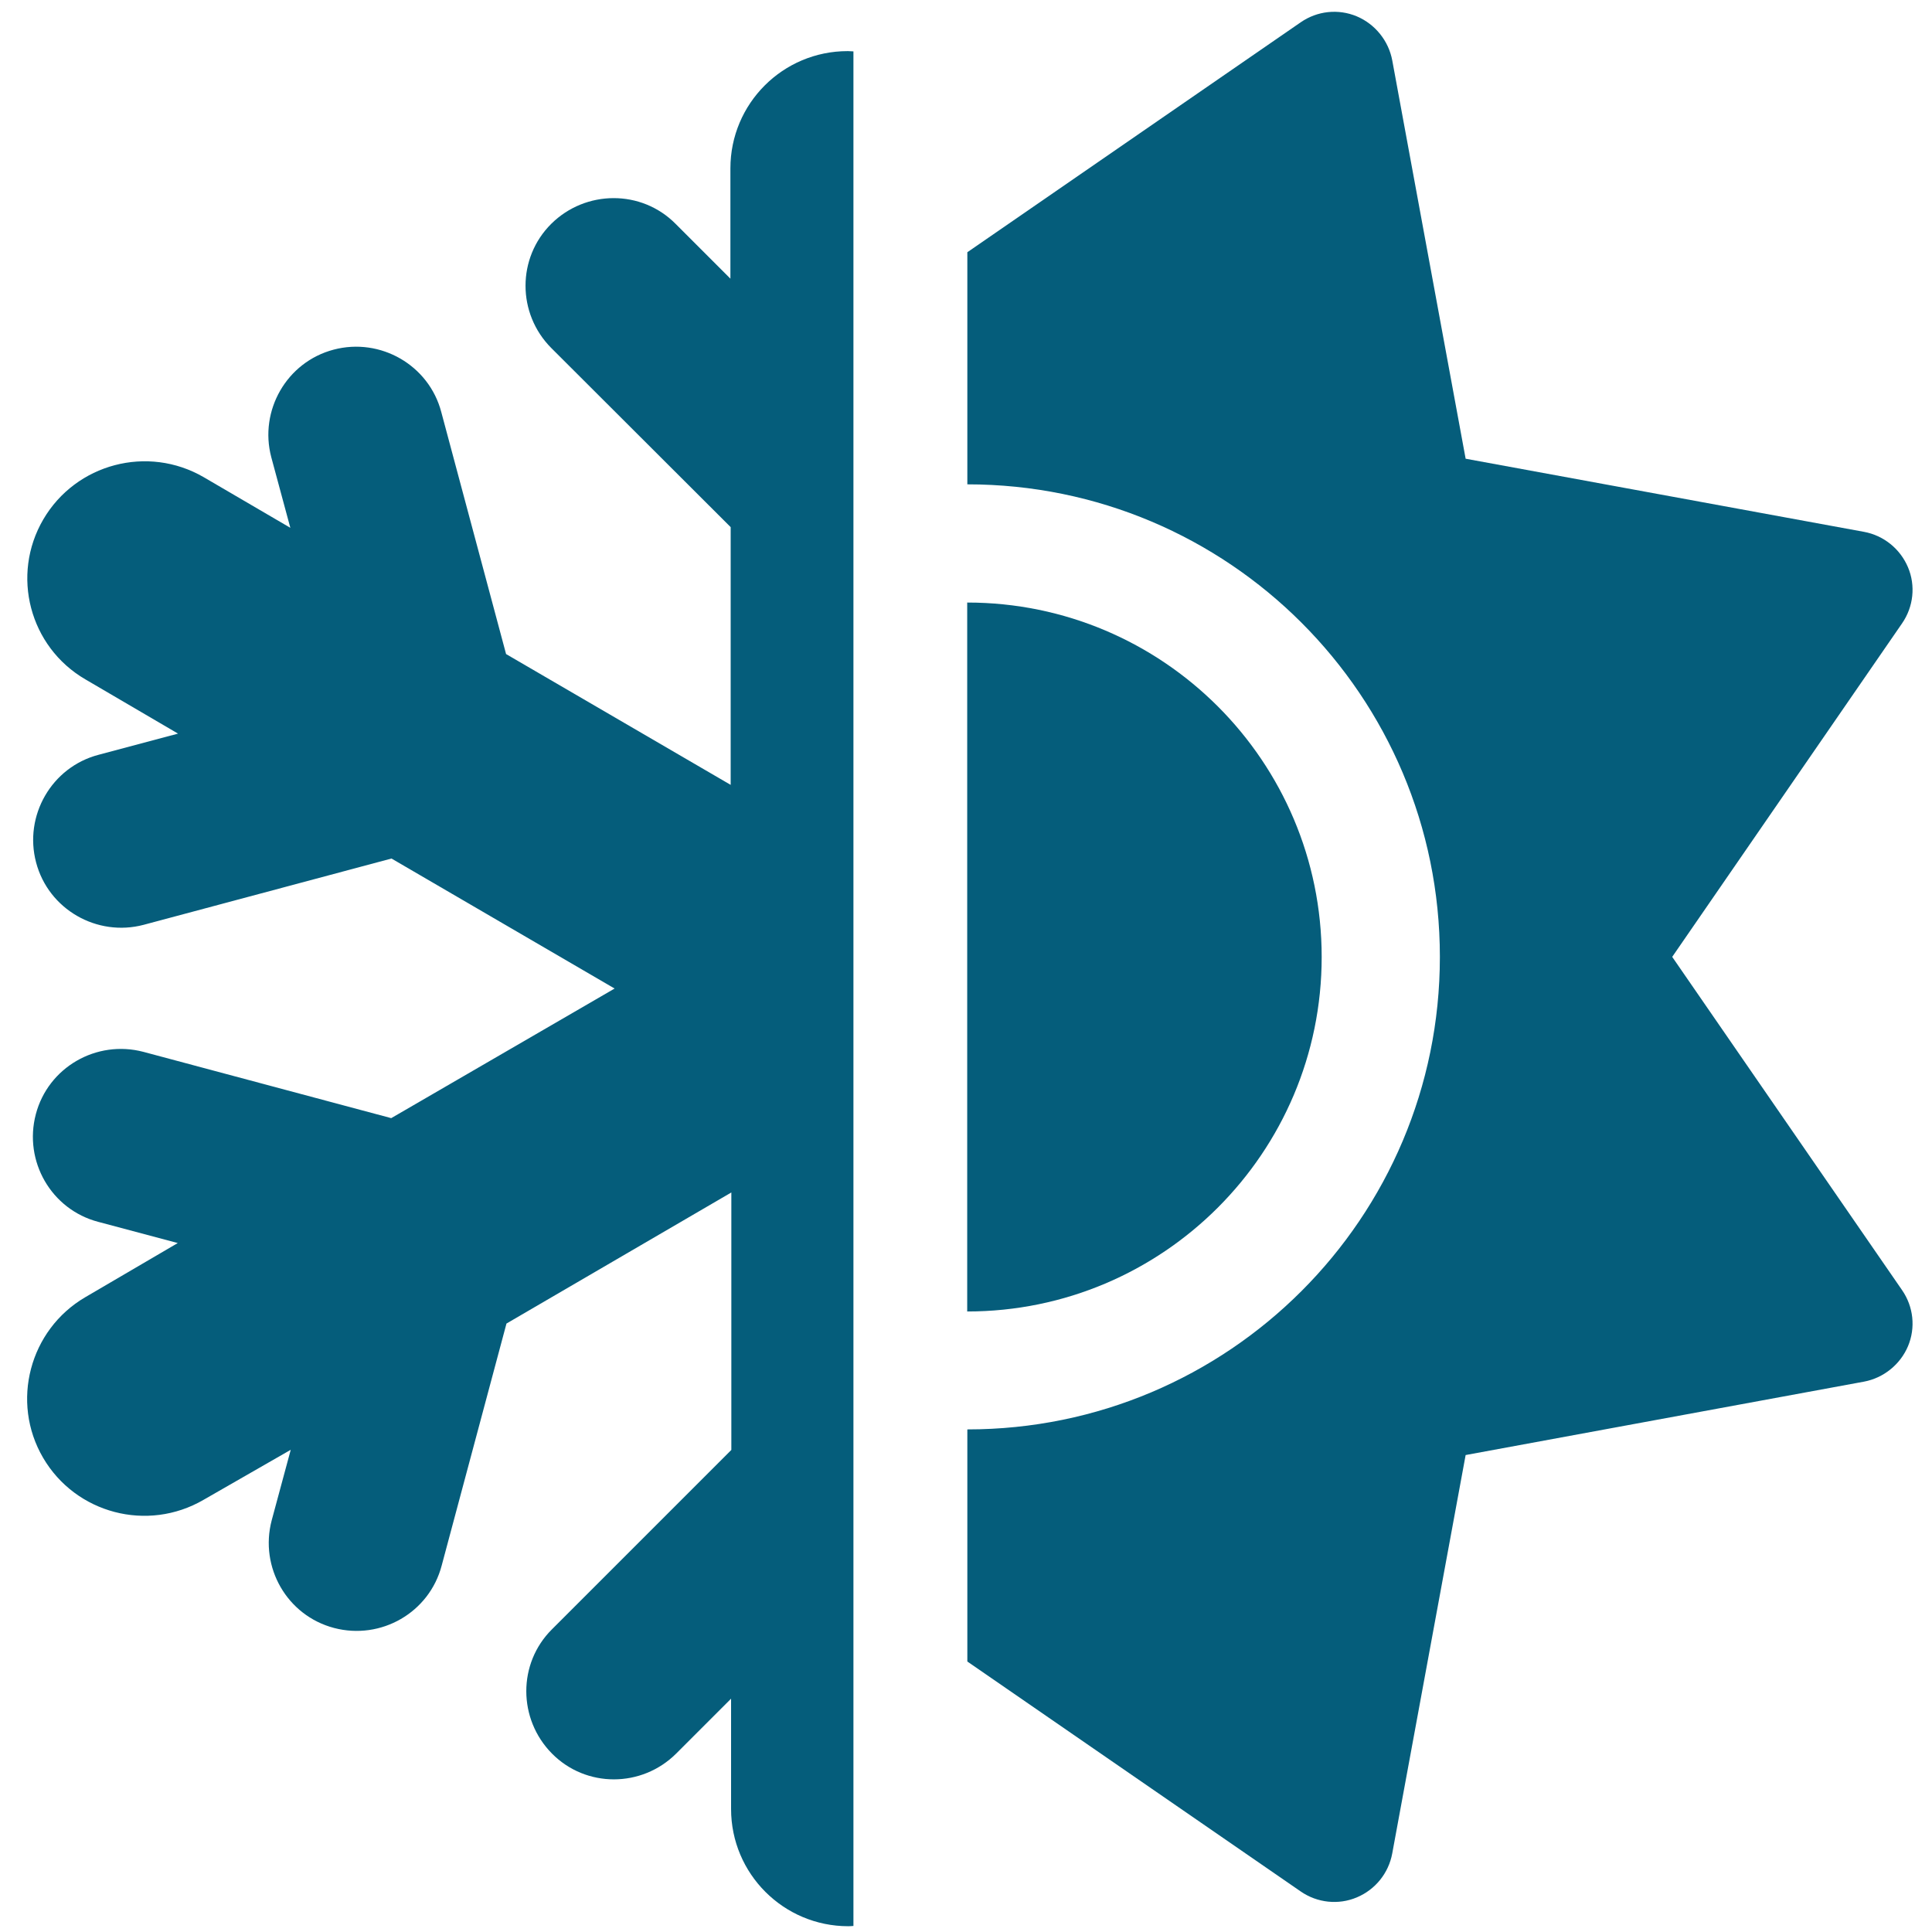 <?xml version="1.0" encoding="UTF-8"?>
<svg id="Layer_1" xmlns="http://www.w3.org/2000/svg" viewBox="0 0 144 144">
  <defs>
    <style>
      .cls-1 {
        fill: #055d7b;
      }
    </style>
  </defs>
  <path class="cls-1" d="M63.61,3.83c-.14,0-.27-.02-.41-.02h-.02c-4.83,0-8.74,3.91-8.74,8.74v8.22l-4.09-4.09c-2.54-2.56-6.69-2.54-9.26,0-2.56,2.54-2.56,6.69,0,9.26l13.37,13.35v19.21l-16.74-9.75-4.83-18.04c-.92-3.5-4.54-5.57-8.02-4.65-3.5.92-5.57,4.54-4.65,8.02l1.42,5.26-6.45-3.77c-4.18-2.43-9.53-1.01-11.96,3.14s-1.04,9.5,3.14,11.93l6.9,4.04-5.93,1.58c-3.5.92-5.57,4.54-4.65,8.02.92,3.5,4.54,5.57,8.02,4.65l18.47-4.94,16.63,9.69-16.65,9.66-18.47-4.94c-3.5-.92-7.1,1.15-8.02,4.65s1.15,7.1,4.65,8.02l5.93,1.58-6.9,4.04c-4.15,2.43-5.57,7.8-3.14,11.96s7.78,5.57,11.96,3.14l6.5-3.73-1.42,5.26c-.92,3.5,1.15,7.1,4.65,8.02s7.1-1.15,8.02-4.65l4.83-18.04,16.76-9.77v19.19l-13.37,13.37c-2.56,2.54-2.54,6.69,0,9.26s6.69,2.56,9.26,0l4.09-4.09v8.22c0,4.83,3.91,8.74,8.74,8.74.12,0,.25-.01.38-.02V3.83h0Z"/>
  <g>
    <path class="cls-1" d="M98.51,71.33c0-14.58-11.83-26.42-26.42-26.42v52.84c14.58,0,26.42-11.83,26.42-26.42h0Z"/>
    <path class="cls-1" d="M124.63,71.33l17.14-24.87c.85-1.23,1.02-2.81.44-4.18s-1.81-2.37-3.28-2.64l-29.69-5.45-5.47-29.69c-.27-1.45-1.27-2.7-2.64-3.28-1.38-.58-2.95-.41-4.18.44l-24.85,17.14v17.3c19.46,0,35.22,15.76,35.22,35.22s-15.76,35.22-35.22,35.22v17.3l24.85,17.14c1.23.85,2.81,1.02,4.18.44,1.38-.58,2.37-1.81,2.64-3.28l5.47-29.69,29.69-5.47c1.45-.27,2.7-1.27,3.28-2.64.58-1.38.41-2.95-.44-4.18l-17.14-24.85v-.02Z"/>
  </g>
</svg>
